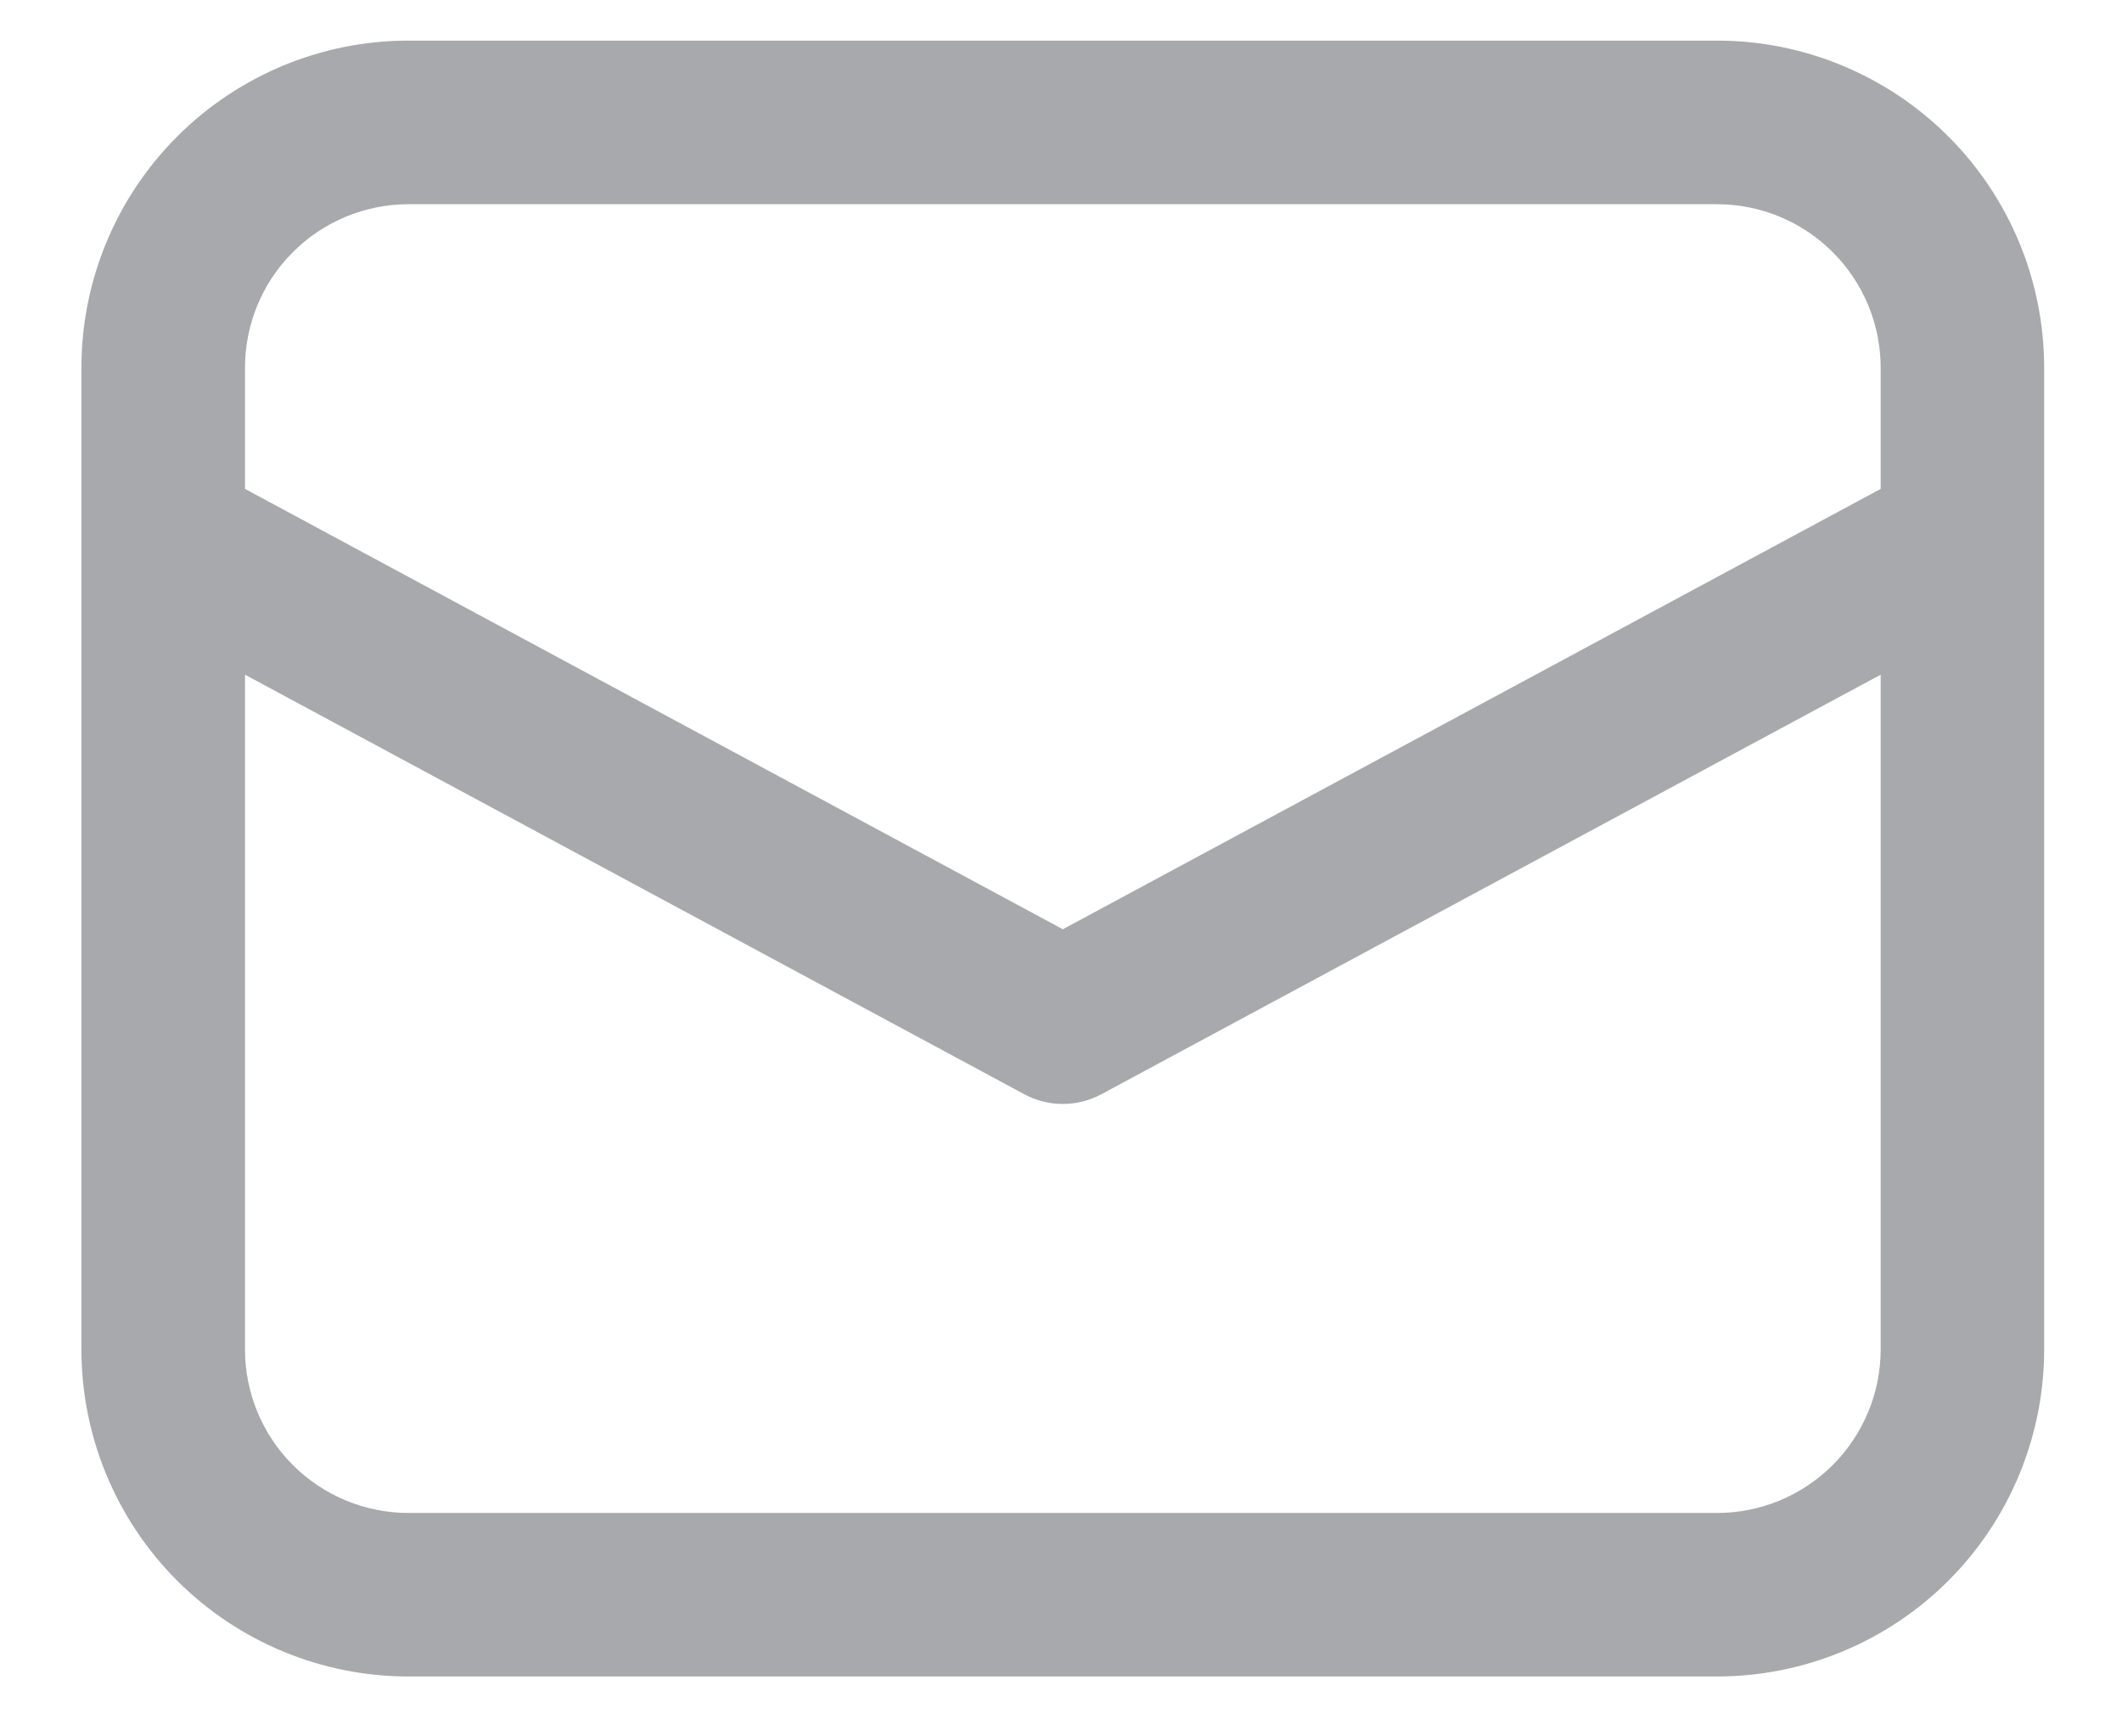 <svg xmlns="http://www.w3.org/2000/svg" width="22" height="18" viewBox="0 0 22 18" fill="none"><path d="M0.844 5.573V13.988C0.844 14.887 1.201 15.75 1.837 16.386C2.473 17.022 3.336 17.379 4.235 17.379H17.802C18.701 17.379 19.564 17.022 20.2 16.386C20.836 15.75 21.193 14.887 21.193 13.988V3.813C21.193 2.913 20.836 2.051 20.2 1.415C19.564 0.779 18.701 0.421 17.802 0.421H4.235C3.336 0.421 2.473 0.779 1.837 1.415C1.201 2.051 0.844 2.913 0.844 3.813V5.573ZM4.235 2.117H17.802C18.252 2.117 18.683 2.296 19.001 2.614C19.319 2.932 19.498 3.363 19.498 3.813V5.068L11.019 9.633L2.54 5.068V3.813C2.54 3.363 2.718 2.932 3.036 2.614C3.354 2.296 3.786 2.117 4.235 2.117ZM2.54 6.994L10.617 11.342C10.74 11.409 10.878 11.444 11.019 11.444C11.159 11.444 11.297 11.409 11.421 11.342L19.498 6.994V13.988C19.498 14.438 19.319 14.869 19.001 15.187C18.683 15.505 18.252 15.684 17.802 15.684H4.235C3.786 15.684 3.354 15.505 3.036 15.187C2.718 14.869 2.54 14.438 2.54 13.988V6.994Z" fill="#A7A9AC"></path></svg>